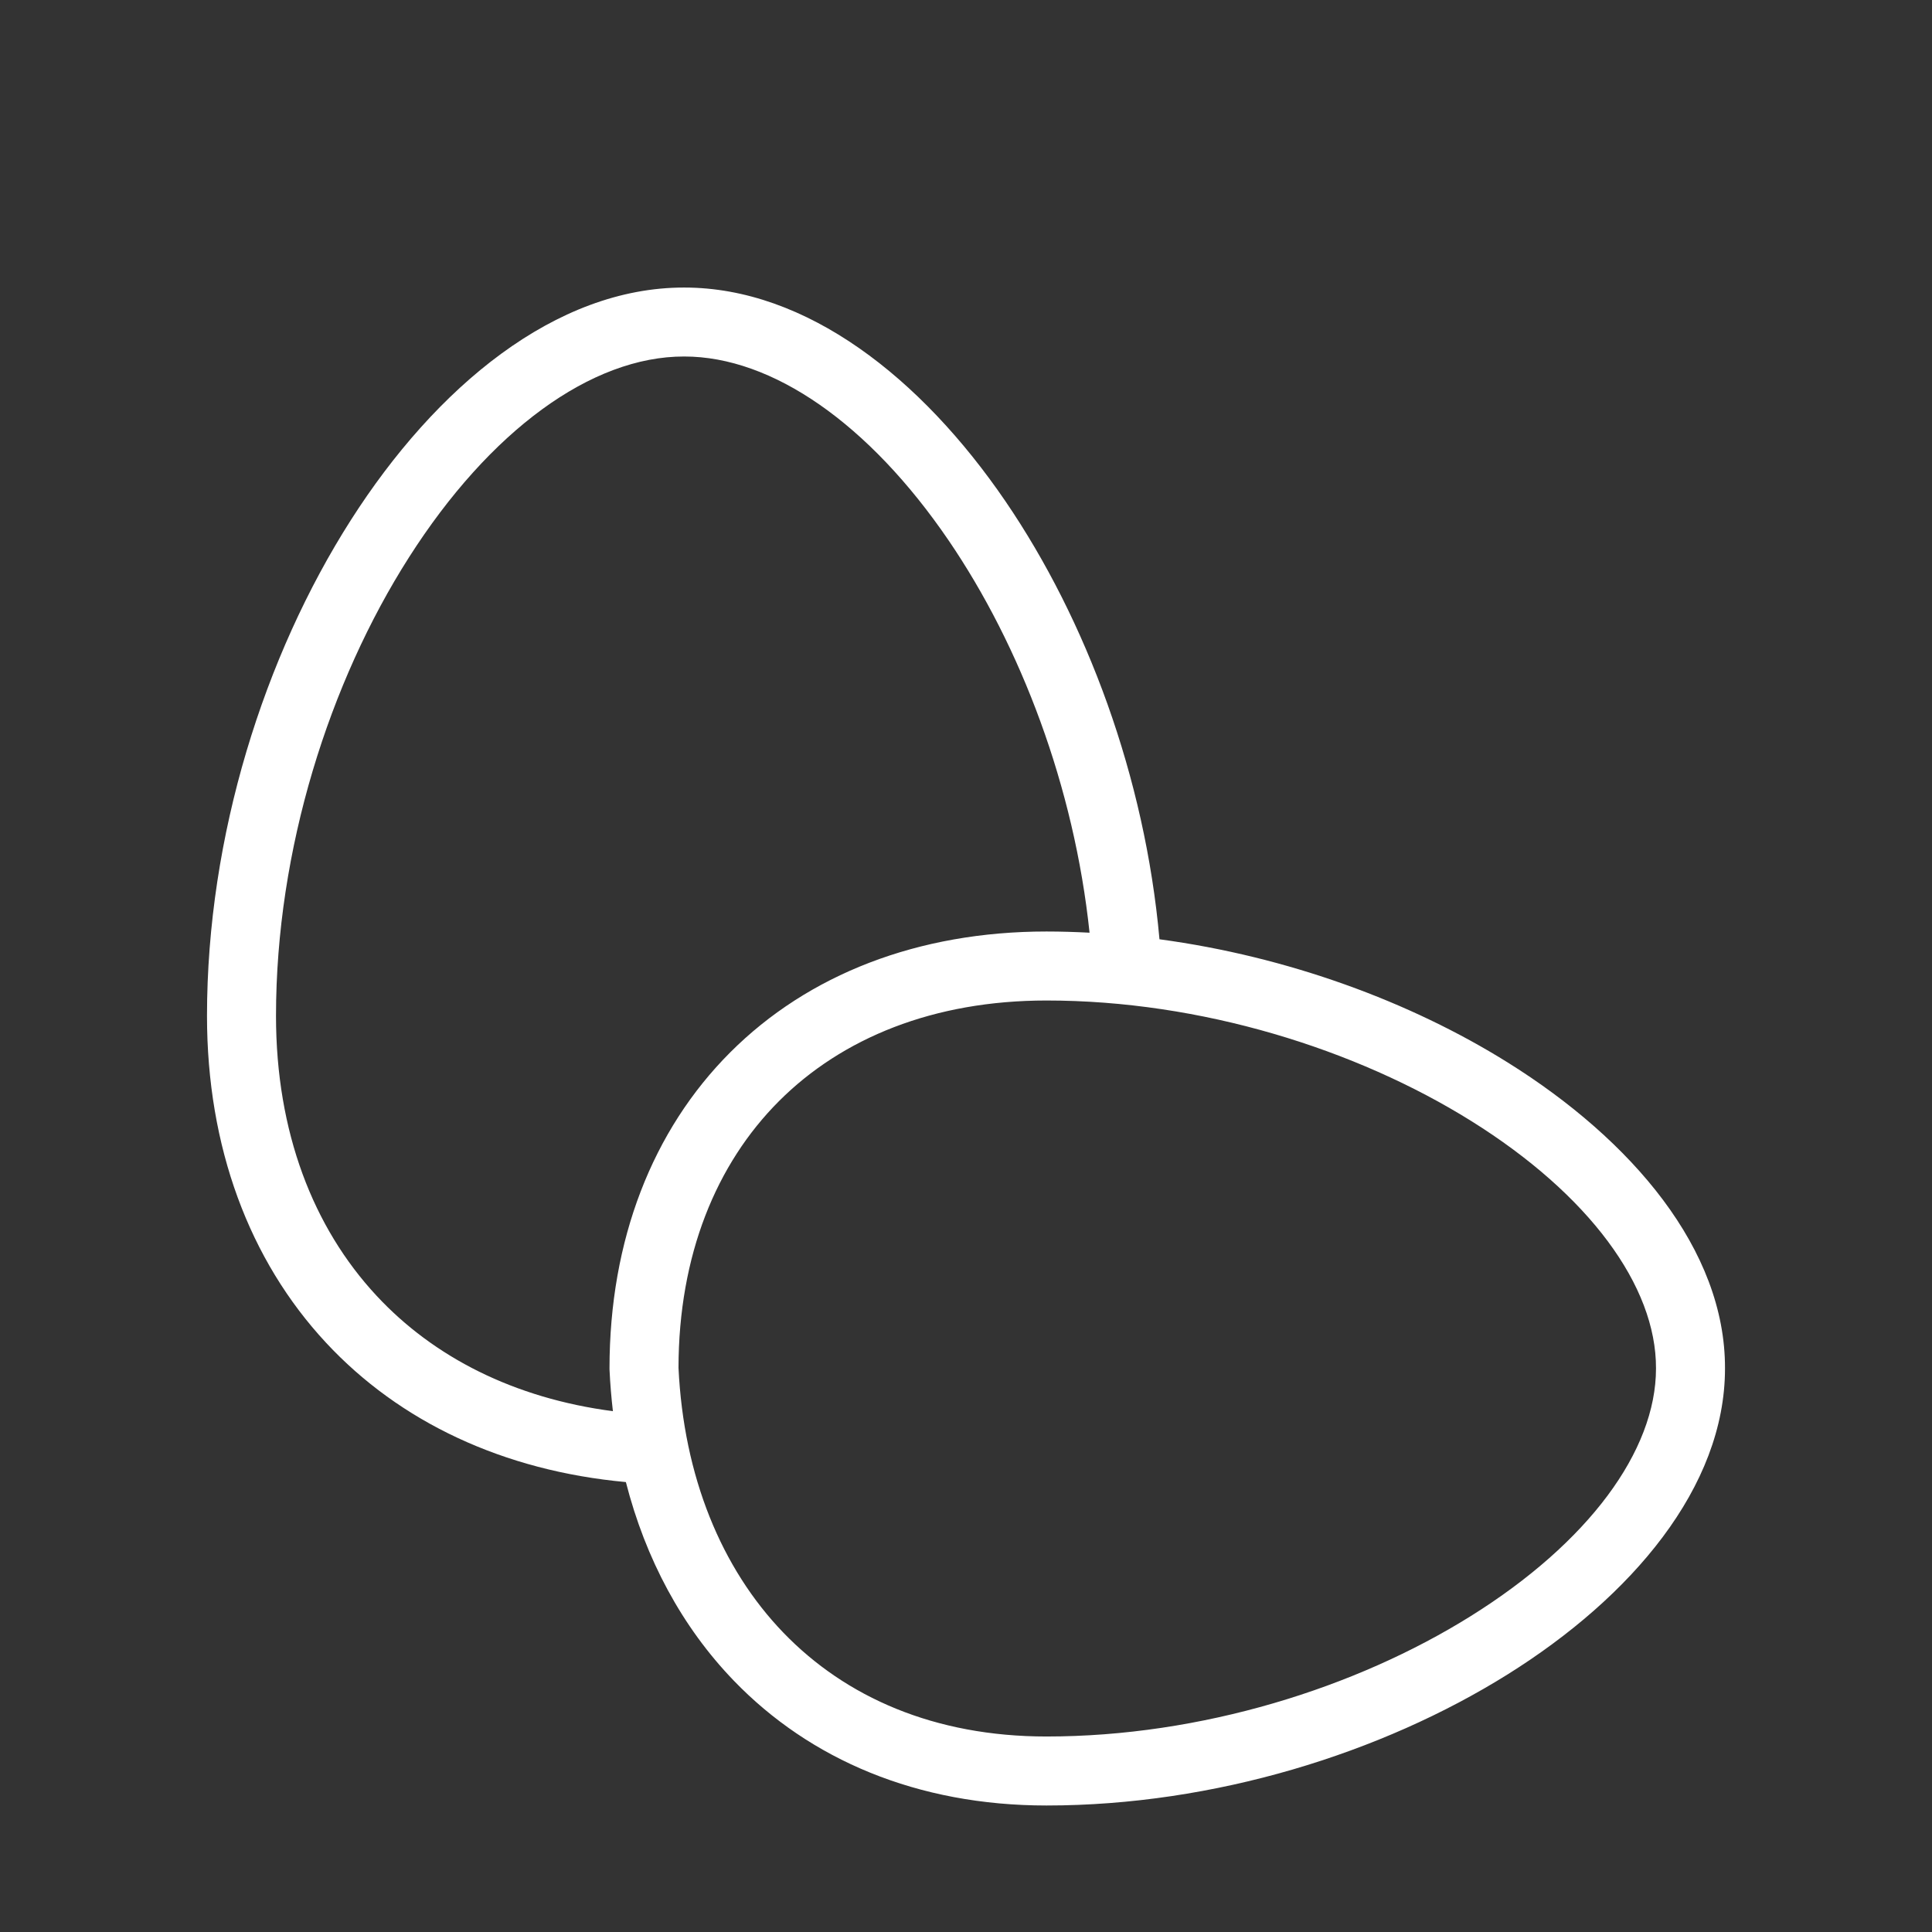 <svg width="42" height="42" viewBox="0 0 42 42" fill="none" xmlns="http://www.w3.org/2000/svg">
<rect x="0" y="0" width="42" height="42" fill="#333333" stroke="none"/>
<path d="M14.875 6.251C17.532 6.251 20.025 8.213 21.857 10.896C23.623 13.483 24.891 16.897 25.206 20.419C27.992 20.794 30.656 21.773 32.779 23.099C35.477 24.784 37.509 27.167 37.5 29.75C37.5 32.331 35.47 34.715 32.773 36.401C30.032 38.114 26.395 39.25 22.75 39.25C19.939 39.25 17.608 38.252 15.953 36.537C14.826 35.369 14.034 33.891 13.606 32.219C10.94 31.974 8.69 30.912 7.088 29.19C5.418 27.395 4.5 24.936 4.5 22.085C4.5 18.168 5.747 14.255 7.625 11.31C9.478 8.404 12.082 6.247 14.875 6.251ZM22.75 21.75C20.295 21.75 18.308 22.565 16.936 23.936C15.568 25.305 14.754 27.287 14.75 29.734C14.862 32.096 15.68 34.093 17.032 35.495C18.382 36.894 20.311 37.75 22.75 37.75C26.105 37.75 29.468 36.699 31.977 35.13C34.53 33.535 36 31.544 36 29.75V29.747C36.007 27.956 34.54 25.966 31.984 24.37C29.472 22.802 26.105 21.75 22.75 21.75ZM6 22.085C6 24.608 6.807 26.686 8.186 28.168C9.427 29.503 11.174 30.396 13.324 30.678C13.29 30.384 13.265 30.086 13.251 29.784C13.251 29.773 13.25 29.761 13.25 29.75C13.25 26.955 14.185 24.567 15.876 22.876C17.567 21.185 19.955 20.25 22.75 20.25C23.062 20.25 23.374 20.26 23.686 20.276C23.353 17.108 22.194 14.051 20.618 11.742C18.892 9.213 16.792 7.75 14.875 7.75H14.874C12.856 7.746 10.647 9.362 8.891 12.116C7.16 14.831 6 18.465 6 22.085Z" fill="white"/>
</svg>
